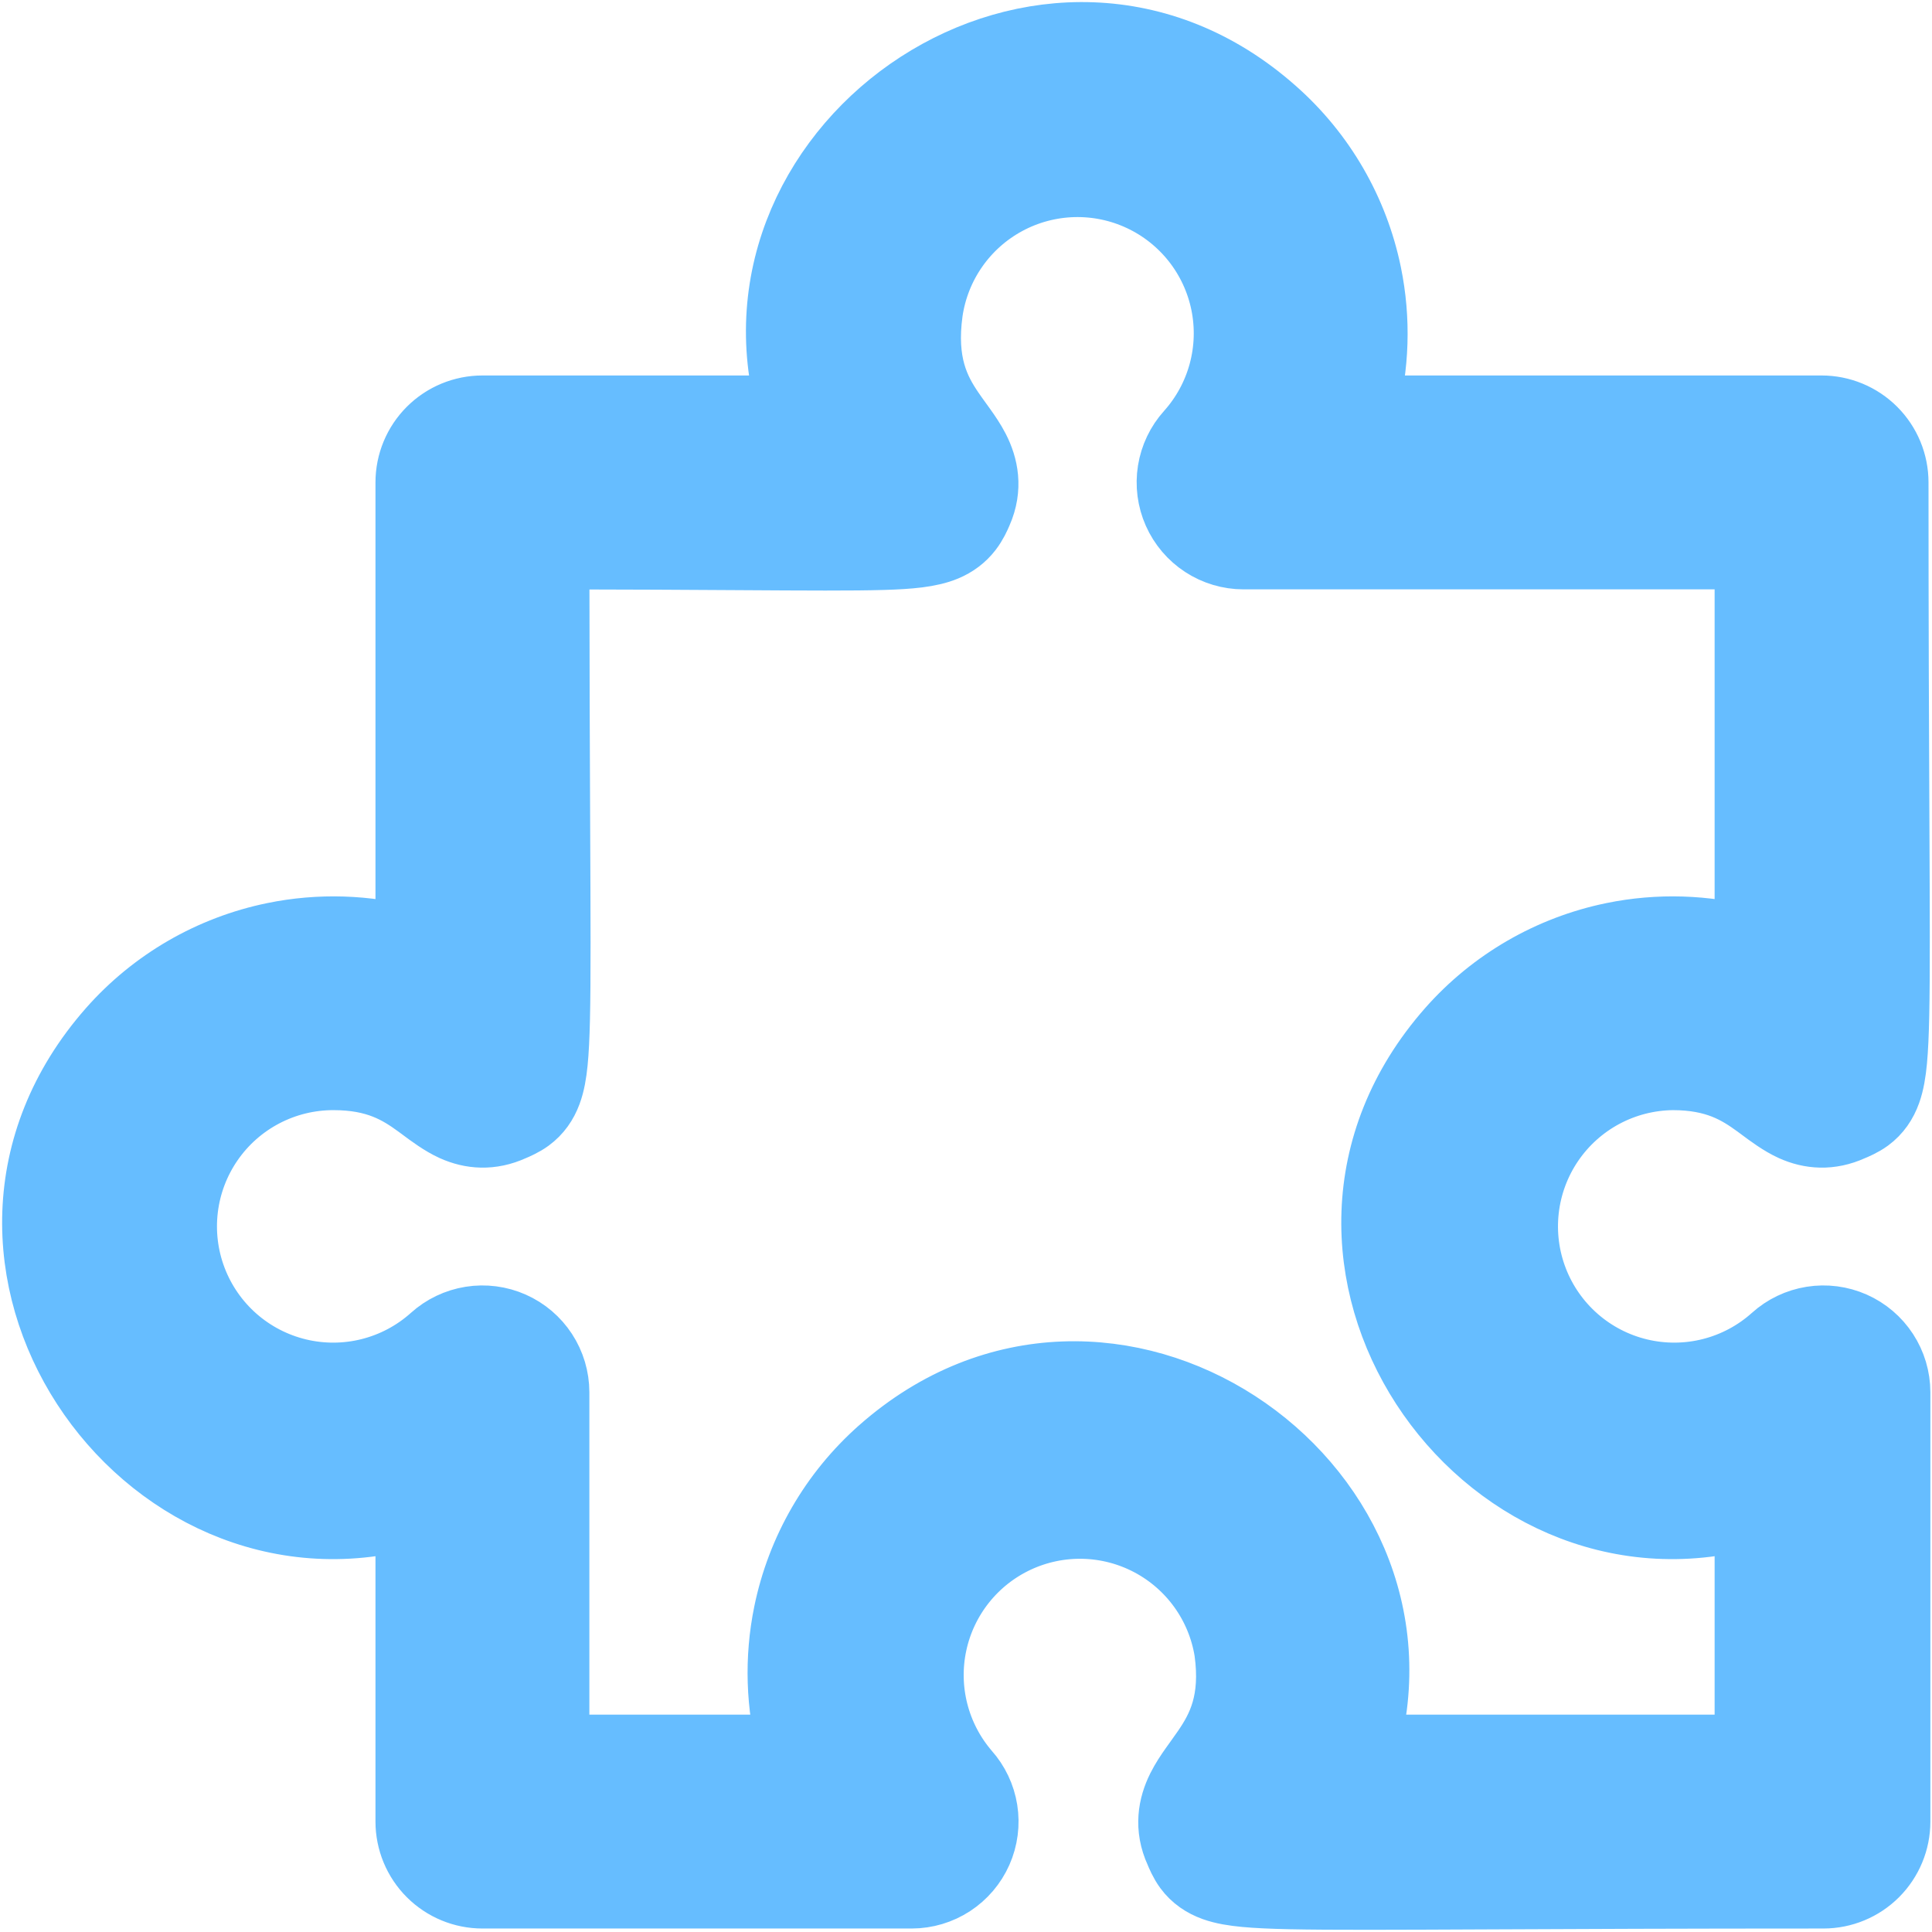<?xml version="1.0" encoding="UTF-8"?> <svg xmlns="http://www.w3.org/2000/svg" width="554" height="554" viewBox="0 0 554 554" fill="none"> <path d="M32.171 295.661L32.166 295.667L32.161 295.672C-24.907 360.501 40.991 455.451 117.667 433.984V522.333C117.667 527.814 119.844 533.071 123.72 536.947C127.596 540.823 132.852 543 138.334 543H261.427H261.439L261.451 543C265.444 542.991 269.349 541.824 272.693 539.643C276.038 537.461 278.679 534.357 280.297 530.706C281.914 527.055 282.44 523.014 281.809 519.07C281.186 515.17 279.458 511.531 276.831 508.584C272.477 503.526 269.35 497.531 267.693 491.066C266.03 484.573 265.895 477.783 267.3 471.229C268.705 464.676 271.611 458.538 275.789 453.297C279.967 448.056 285.304 443.857 291.38 441.028C297.457 438.199 304.106 436.818 310.806 436.993C317.506 437.169 324.074 438.896 329.994 442.039C335.913 445.183 341.023 449.656 344.921 455.109C348.801 460.535 351.376 466.784 352.444 473.369C354.476 487.965 350.283 495.788 346.087 501.936C345.319 503.061 344.653 503.985 343.941 504.972C343.481 505.608 343.003 506.271 342.466 507.032C341.269 508.727 339.892 510.761 338.789 512.973C336.327 517.91 335.148 524.03 338.274 530.798C338.286 530.825 338.299 530.858 338.315 530.897C338.581 531.544 339.483 533.734 340.765 535.476C342.708 538.118 345.279 539.823 348.238 540.884C350.838 541.815 353.843 542.286 357.085 542.591C360.436 542.907 364.686 543.096 370.08 543.211C381.641 543.457 399.578 543.376 427.532 543.249C451.313 543.141 482.345 543 522.867 543C528.348 543 533.605 540.823 537.48 536.947C541.356 533.071 543.534 527.814 543.534 522.333V399.24V399.228V399.216C543.524 395.223 542.358 391.318 540.176 387.974C537.994 384.629 534.89 381.988 531.239 380.37C527.589 378.753 523.547 378.227 519.604 378.858C515.665 379.488 511.992 381.244 509.029 383.915C503.813 388.596 497.539 391.943 490.745 393.667C483.947 395.392 476.832 395.441 470.011 393.811C463.189 392.18 456.866 388.918 451.583 384.305C446.3 379.692 442.216 373.866 439.682 367.326C437.147 360.787 436.237 353.73 437.031 346.762C437.824 339.793 440.298 333.122 444.238 327.32C448.178 321.518 453.468 316.759 459.652 313.452C465.826 310.151 472.707 308.395 479.707 308.333C492.164 308.342 498.705 312.461 504.07 316.358C504.475 316.652 504.924 316.986 505.408 317.348C507.785 319.121 511.023 321.536 514.21 322.974C519.144 325.199 524.752 325.678 530.777 322.935C530.807 322.922 530.848 322.905 530.897 322.885C531.544 322.619 533.735 321.717 535.476 320.436C538.118 318.492 539.823 315.922 540.884 312.962C541.816 310.362 542.287 307.358 542.592 304.115C542.907 300.764 543.096 296.514 543.211 291.12C543.458 279.559 543.376 261.621 543.249 233.668C543.141 209.886 543 178.855 543 138.333C543 132.852 540.823 127.595 536.947 123.72C533.071 119.844 527.815 117.667 522.334 117.667H390.716C394.13 104.997 394.571 91.636 391.91 78.646C388.224 60.651 378.785 44.343 365.019 32.182C300.763 -24.871 205.099 40.743 227.123 117.667H138.334C132.852 117.667 127.596 119.844 123.72 123.72C119.844 127.595 117.667 132.852 117.667 138.333V269.951C104.997 266.537 91.637 266.096 78.646 268.757C60.645 272.444 44.333 281.888 32.171 295.661ZM416.171 295.661L416.166 295.667L416.161 295.672C359.094 360.501 424.991 455.451 501.667 433.984V501.667H390.883C412.964 424.722 317.633 359.17 253 416.166L252.995 416.171C239.221 428.333 229.778 444.645 226.09 462.646C223.429 475.636 223.87 488.997 227.284 501.667H159V399.24V399.228L159 399.216C158.991 395.223 157.825 391.318 155.643 387.974C153.461 384.629 150.357 381.988 146.706 380.37C143.055 378.753 139.014 378.227 135.071 378.858C131.134 379.487 127.464 381.242 124.502 383.91C119.271 388.607 112.975 391.96 106.159 393.681C99.341 395.403 92.207 395.439 85.371 393.787C78.536 392.135 72.206 388.845 66.927 384.2C61.647 379.555 57.578 373.695 55.069 367.126C52.56 360.557 51.688 353.476 52.527 346.494C53.367 339.512 55.892 332.84 59.887 327.053C63.881 321.265 69.224 316.537 75.453 313.275C81.683 310.014 88.613 308.318 95.645 308.333L95.656 308.333H95.667C108.15 308.333 114.7 312.457 120.07 316.358C120.475 316.652 120.924 316.986 121.408 317.348C123.785 319.12 127.023 321.536 130.21 322.974C135.154 325.204 140.773 325.679 146.812 322.919C146.851 322.902 146.903 322.88 146.968 322.853C147.664 322.559 149.751 321.679 151.451 320.426C154.004 318.545 155.714 316.066 156.798 313.151C157.749 310.594 158.229 307.67 158.539 304.565C158.859 301.359 159.052 297.32 159.171 292.233C159.43 281.127 159.352 263.819 159.229 236.717C159.139 216.662 159.024 191.243 159.003 159.006C180.395 159.033 197.642 159.14 211.549 159.226C231.561 159.35 244.66 159.431 253.252 159.169C260.6 158.944 266.539 158.483 270.917 156.647C273.591 155.526 275.807 153.878 277.54 151.637C278.96 149.803 279.813 147.83 280.254 146.81L280.295 146.716C283.307 139.893 281.994 133.824 279.512 128.988C278.404 126.83 277.035 124.839 275.855 123.183C275.4 122.545 274.978 121.963 274.571 121.401C273.801 120.337 273.083 119.347 272.295 118.189C268.202 112.172 264.029 104.29 266.1 89.29C267.08 82.611 269.606 76.254 273.477 70.725C277.355 65.186 282.476 60.632 288.429 57.426C294.382 54.22 301.002 52.452 307.761 52.262C314.52 52.073 321.229 53.467 327.352 56.335C333.475 59.202 338.843 63.463 343.025 68.775C347.207 74.088 350.088 80.306 351.437 86.931C352.786 93.557 352.566 100.406 350.795 106.931C349.024 113.453 345.753 119.471 341.242 124.503C338.575 127.464 336.821 131.134 336.191 135.07C335.561 139.013 336.086 143.055 337.704 146.706C339.322 150.357 341.963 153.461 345.307 155.643C348.652 157.824 352.557 158.99 356.55 159L356.562 159H356.574H501.667V269.951C488.997 266.537 475.637 266.096 462.646 268.757C444.645 272.444 428.333 281.888 416.171 295.661Z" fill="#66BDFF" stroke="#66BDFF" stroke-width="20"></path> </svg> 